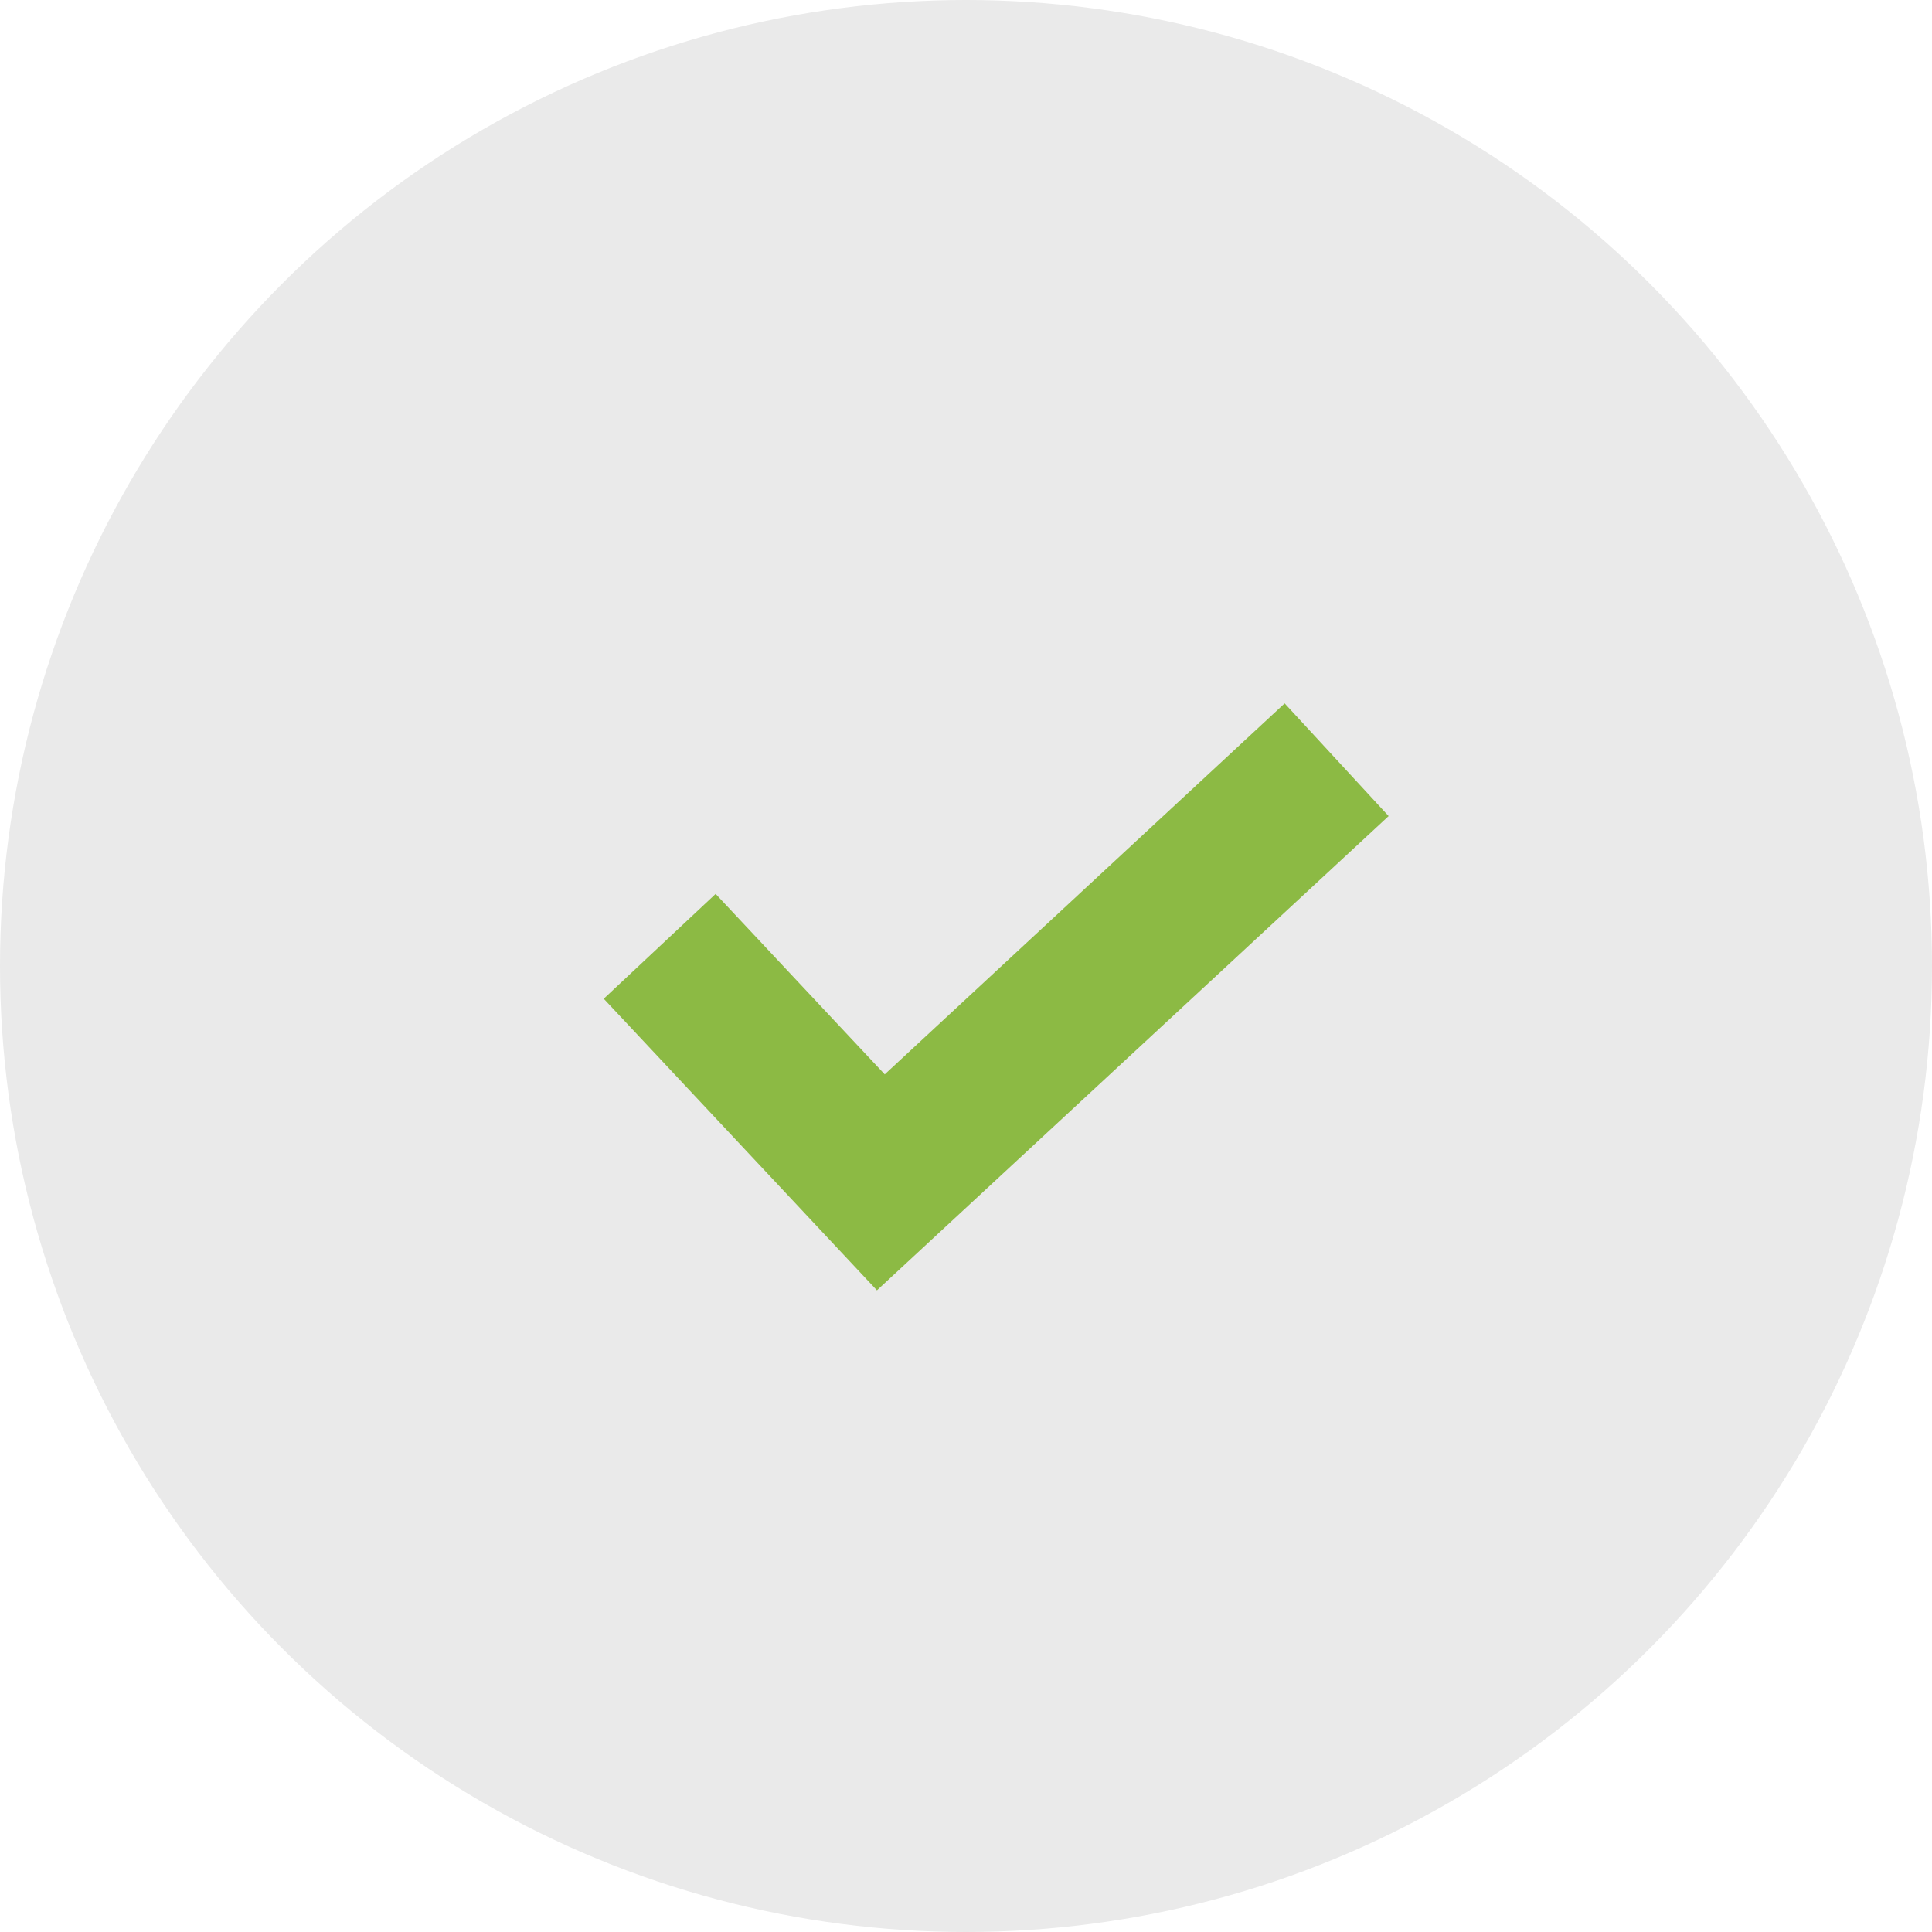 <?xml version="1.0" encoding="UTF-8"?> <svg xmlns="http://www.w3.org/2000/svg" width="32" height="32" viewBox="0 0 32 32" fill="none"><circle cx="16" cy="16" r="16" fill="#EAEAEA"></circle><g clip-path="url(#clip0_108_1276)"><path d="M21.278 11.65L14.654 17.795L11.853 14.806L10 16.542L14.525 21.372L23 13.517L21.278 11.65Z" fill="#8CBA44"></path></g><defs><clipPath id="clip0_108_1276"><rect width="13" height="13" fill="white" transform="translate(10 10)"></rect></clipPath></defs></svg> 